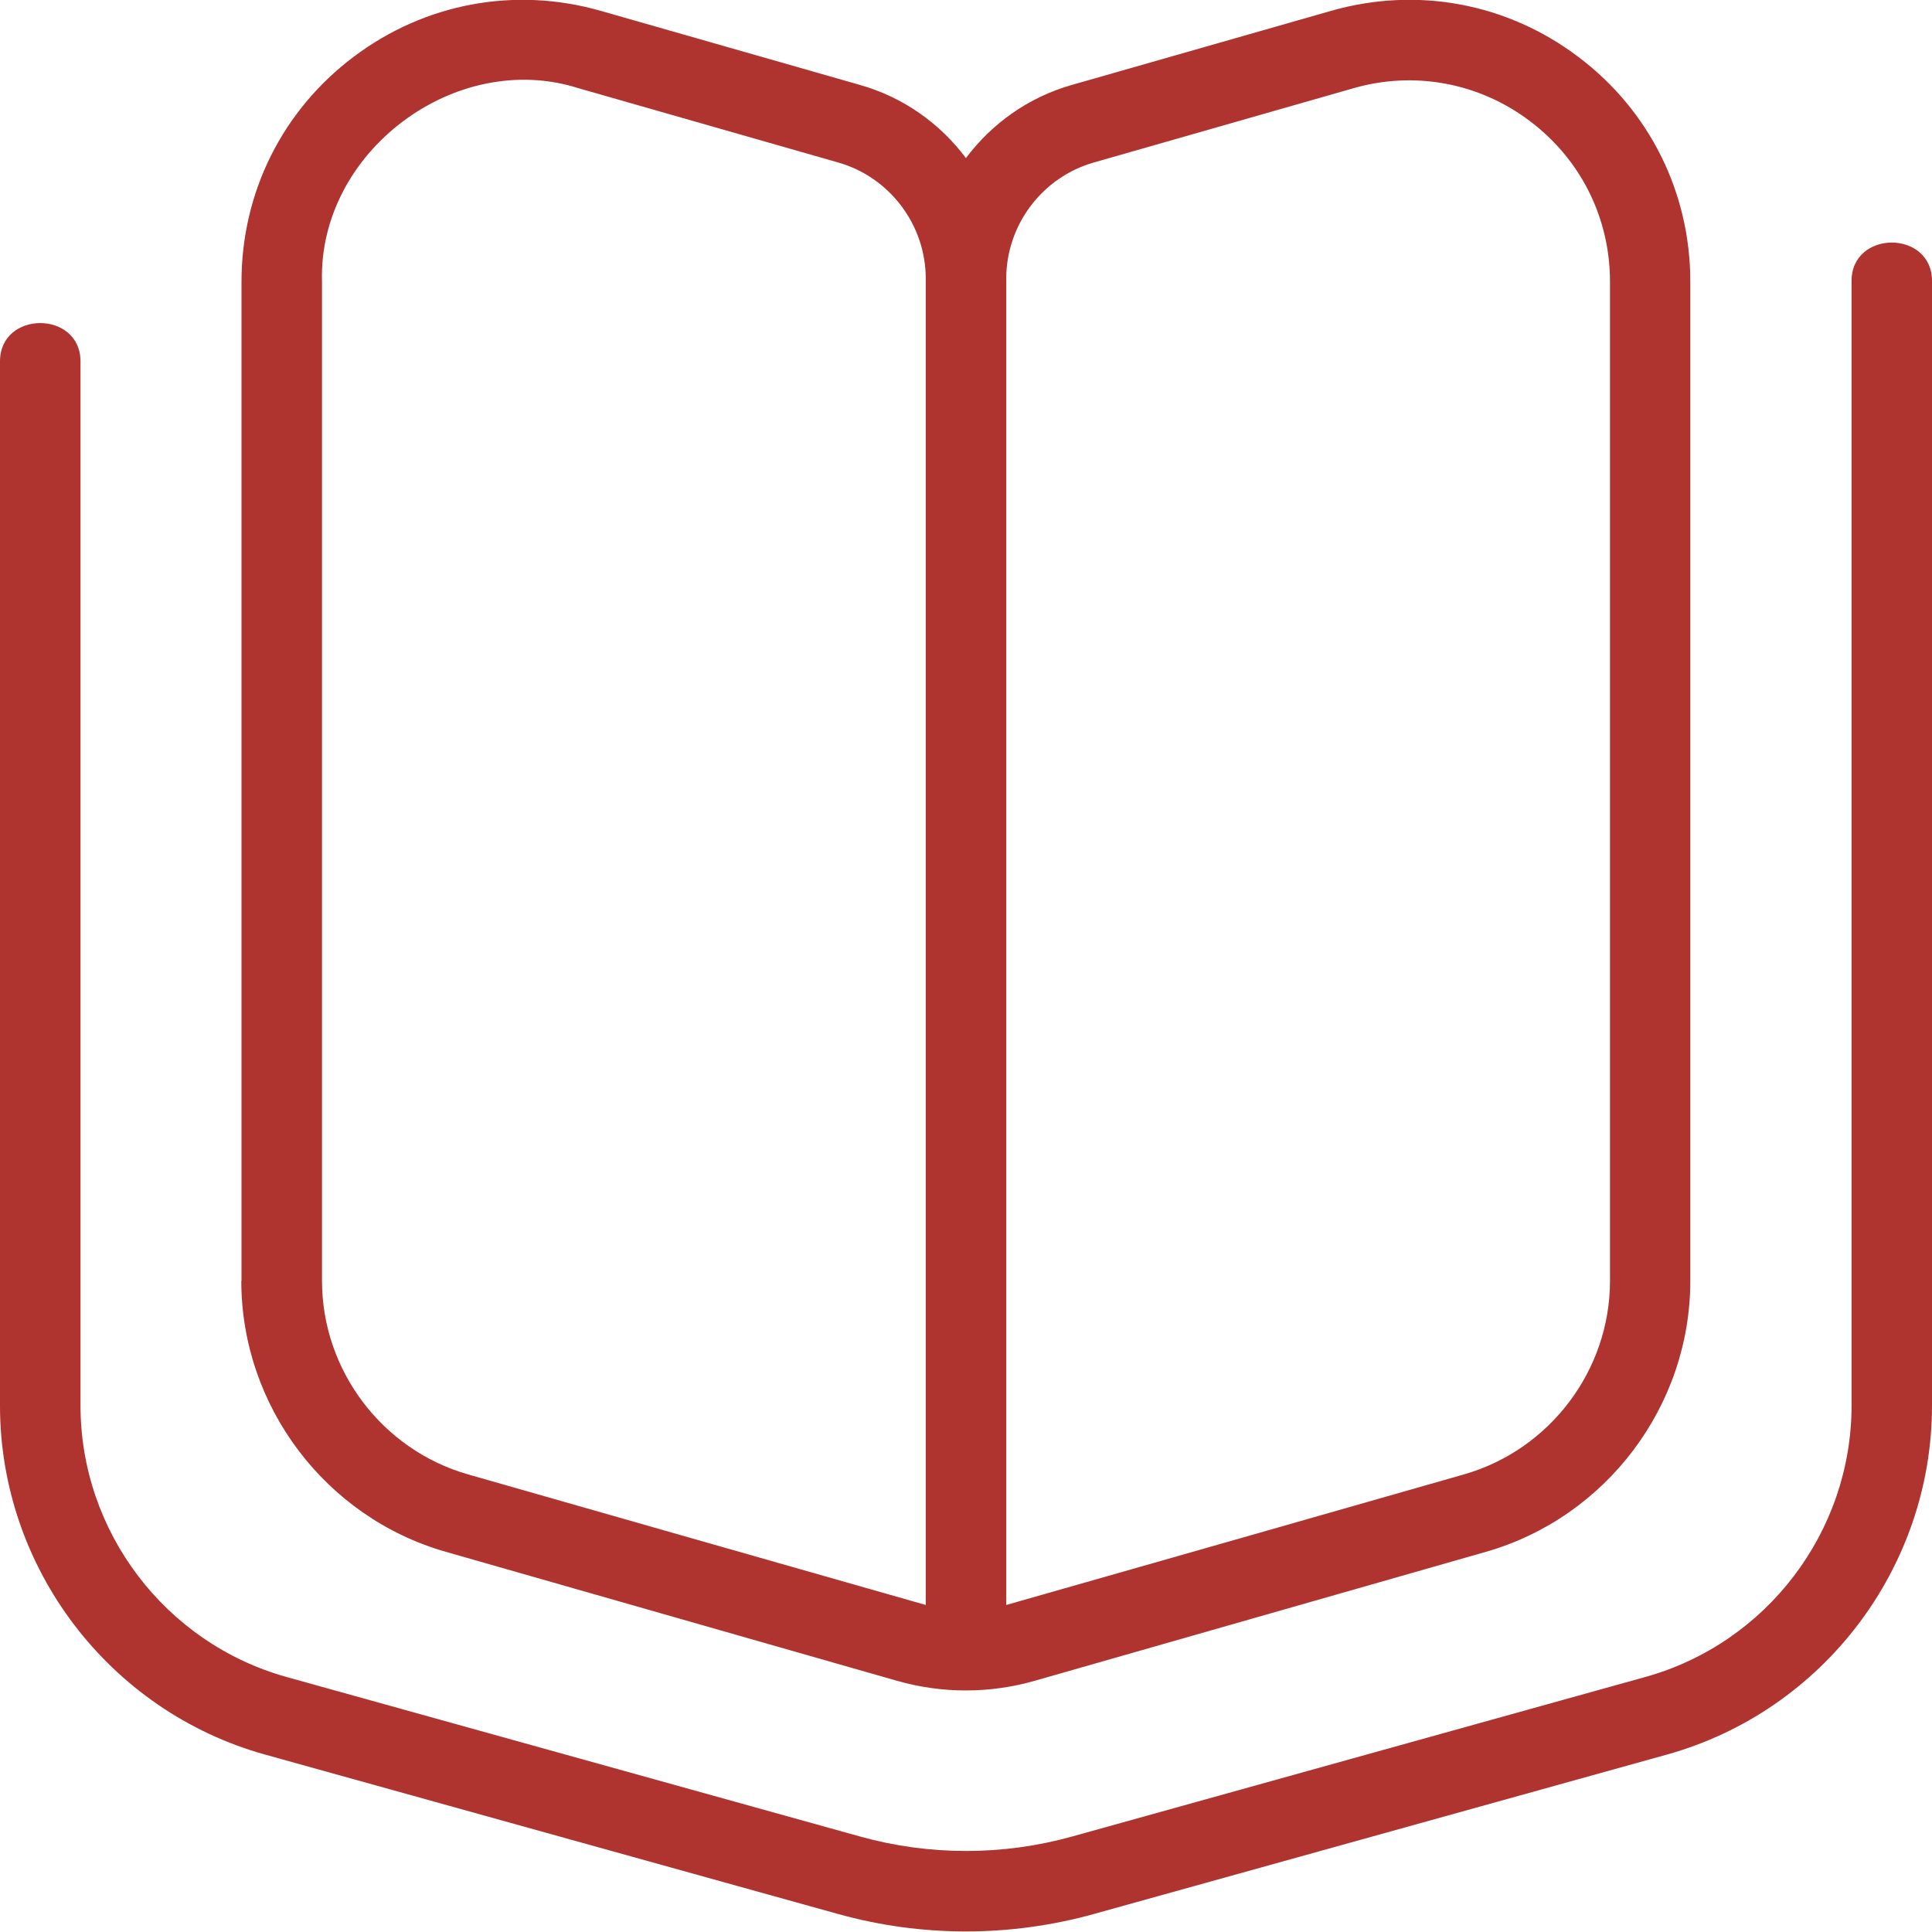 <svg width="30" height="30" viewBox="0 0 30 30" fill="none" xmlns="http://www.w3.org/2000/svg">
<g clip-path="url(#clip0_64_114)">
<path d="M30 4.375V21.826C30 24.343 28.308 26.571 25.883 27.245L16.983 29.721C15.685 30.081 14.314 30.082 13.016 29.721L4.116 27.245C1.692 26.57 -3.07542e-05 24.343 -3.07542e-05 21.826V5.625C-0.013 4.814 1.262 4.814 1.25 5.625V21.826C1.25 23.782 2.566 25.516 4.452 26.041L13.354 28.517C14.431 28.817 15.57 28.817 16.649 28.517L25.549 26.04C27.435 25.516 28.751 23.782 28.751 21.825V4.375C28.739 3.564 30.012 3.564 30 4.375ZM3.75 19.889V4.375C3.75 2.99 4.384 1.716 5.49 0.883C6.596 0.049 7.995 -0.212 9.326 0.168L13.357 1.32C14.03 1.511 14.599 1.92 14.999 2.455C15.399 1.92 15.969 1.511 16.64 1.32L20.671 0.168C22.004 -0.212 23.402 0.048 24.508 0.883C25.614 1.716 26.247 2.99 26.247 4.375V19.889C26.247 21.831 24.942 23.561 23.075 24.096L16.064 26.1C15.366 26.299 14.629 26.299 13.931 26.1L6.921 24.096C5.052 23.562 3.747 21.831 3.747 19.889H3.75ZM15.625 4.325V24.922C15.658 24.915 22.734 22.894 22.734 22.894C24.067 22.512 25 21.277 25 19.889V4.375C25 3.385 24.547 2.476 23.756 1.88C22.964 1.281 21.956 1.099 21.016 1.37L16.985 2.523C16.184 2.751 15.625 3.493 15.625 4.325ZM5 19.889C5 21.276 5.932 22.512 7.266 22.894C7.266 22.894 14.342 24.915 14.375 24.922V4.325C14.375 3.493 13.816 2.751 13.015 2.523L8.984 1.37C7.072 0.759 4.939 2.361 5 4.375V19.889Z" fill="#AF332F"/>
</g>
<defs>
<clipPath id="clip0_64_114">
<rect width="30" height="30" fill="white"/>
</clipPath>
</defs>
</svg>
